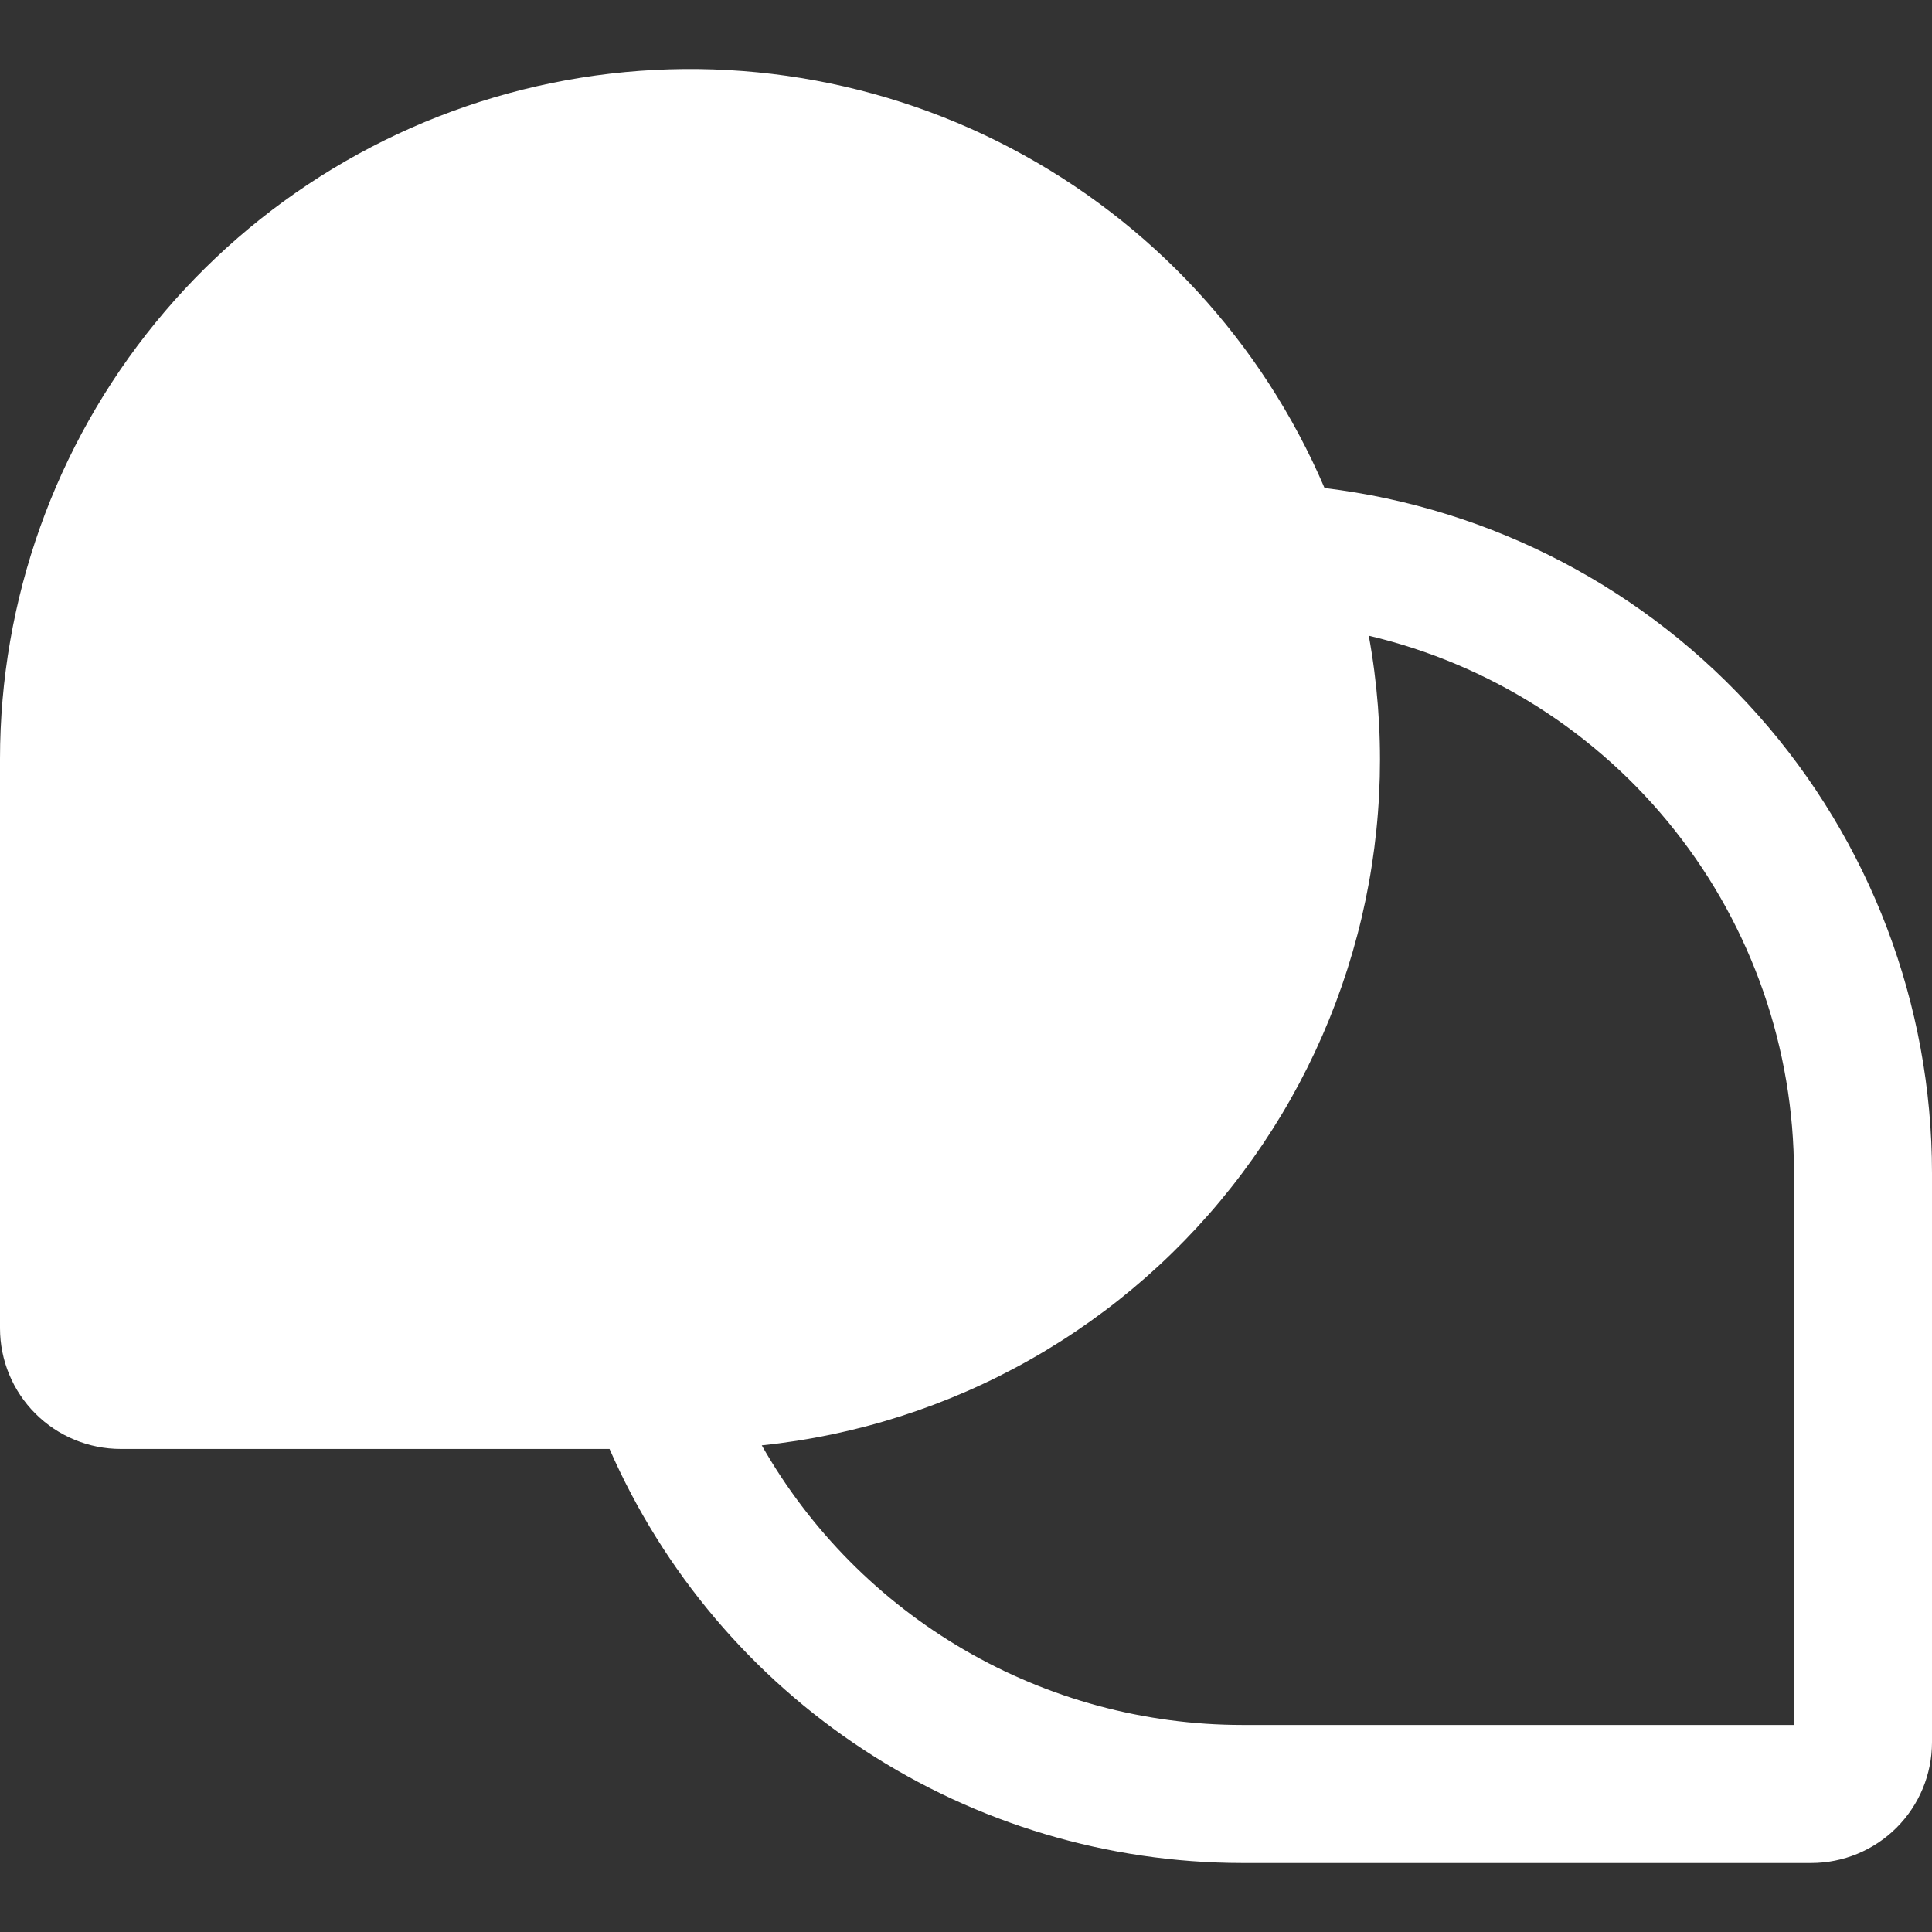 <svg width="70" height="70" viewBox="0 0 70 70" fill="none" xmlns="http://www.w3.org/2000/svg">
<rect x="0" y="0" width="70" height="70" fill="#333333" stroke="none"/>
<path d="M47.991 17.683C45.729 12.385 41.707 8.031 36.605 5.357C31.504 2.683 25.635 1.853 19.992 3.007C14.349 4.161 9.278 7.228 5.635 11.69C1.992 16.152 0.002 21.735 0 27.496V48.127C0.001 49.287 0.462 50.399 1.283 51.218C2.103 52.038 3.215 52.498 4.375 52.498H22.084C24.035 56.954 27.241 60.745 31.31 63.409C35.38 66.073 40.136 67.495 45 67.5H65.625C66.785 67.5 67.897 67.04 68.717 66.22C69.537 65.4 69.999 64.288 70 63.129V42.497C69.998 36.387 67.759 30.489 63.706 25.918C59.652 21.346 54.065 18.417 48 17.684L47.991 17.683ZM65 62.499H45C41.464 62.496 37.992 61.557 34.936 59.777C31.88 57.998 29.349 55.442 27.6 52.368C31.024 52.013 34.338 50.954 37.333 49.257C40.329 47.56 42.941 45.262 45.006 42.507C47.072 39.753 48.545 36.601 49.335 33.25C50.124 29.898 50.212 26.42 49.594 23.033C53.979 24.068 57.885 26.553 60.681 30.086C63.478 33.618 64.999 37.992 65 42.497V62.499Z" fill="#fff"/>
</svg>
